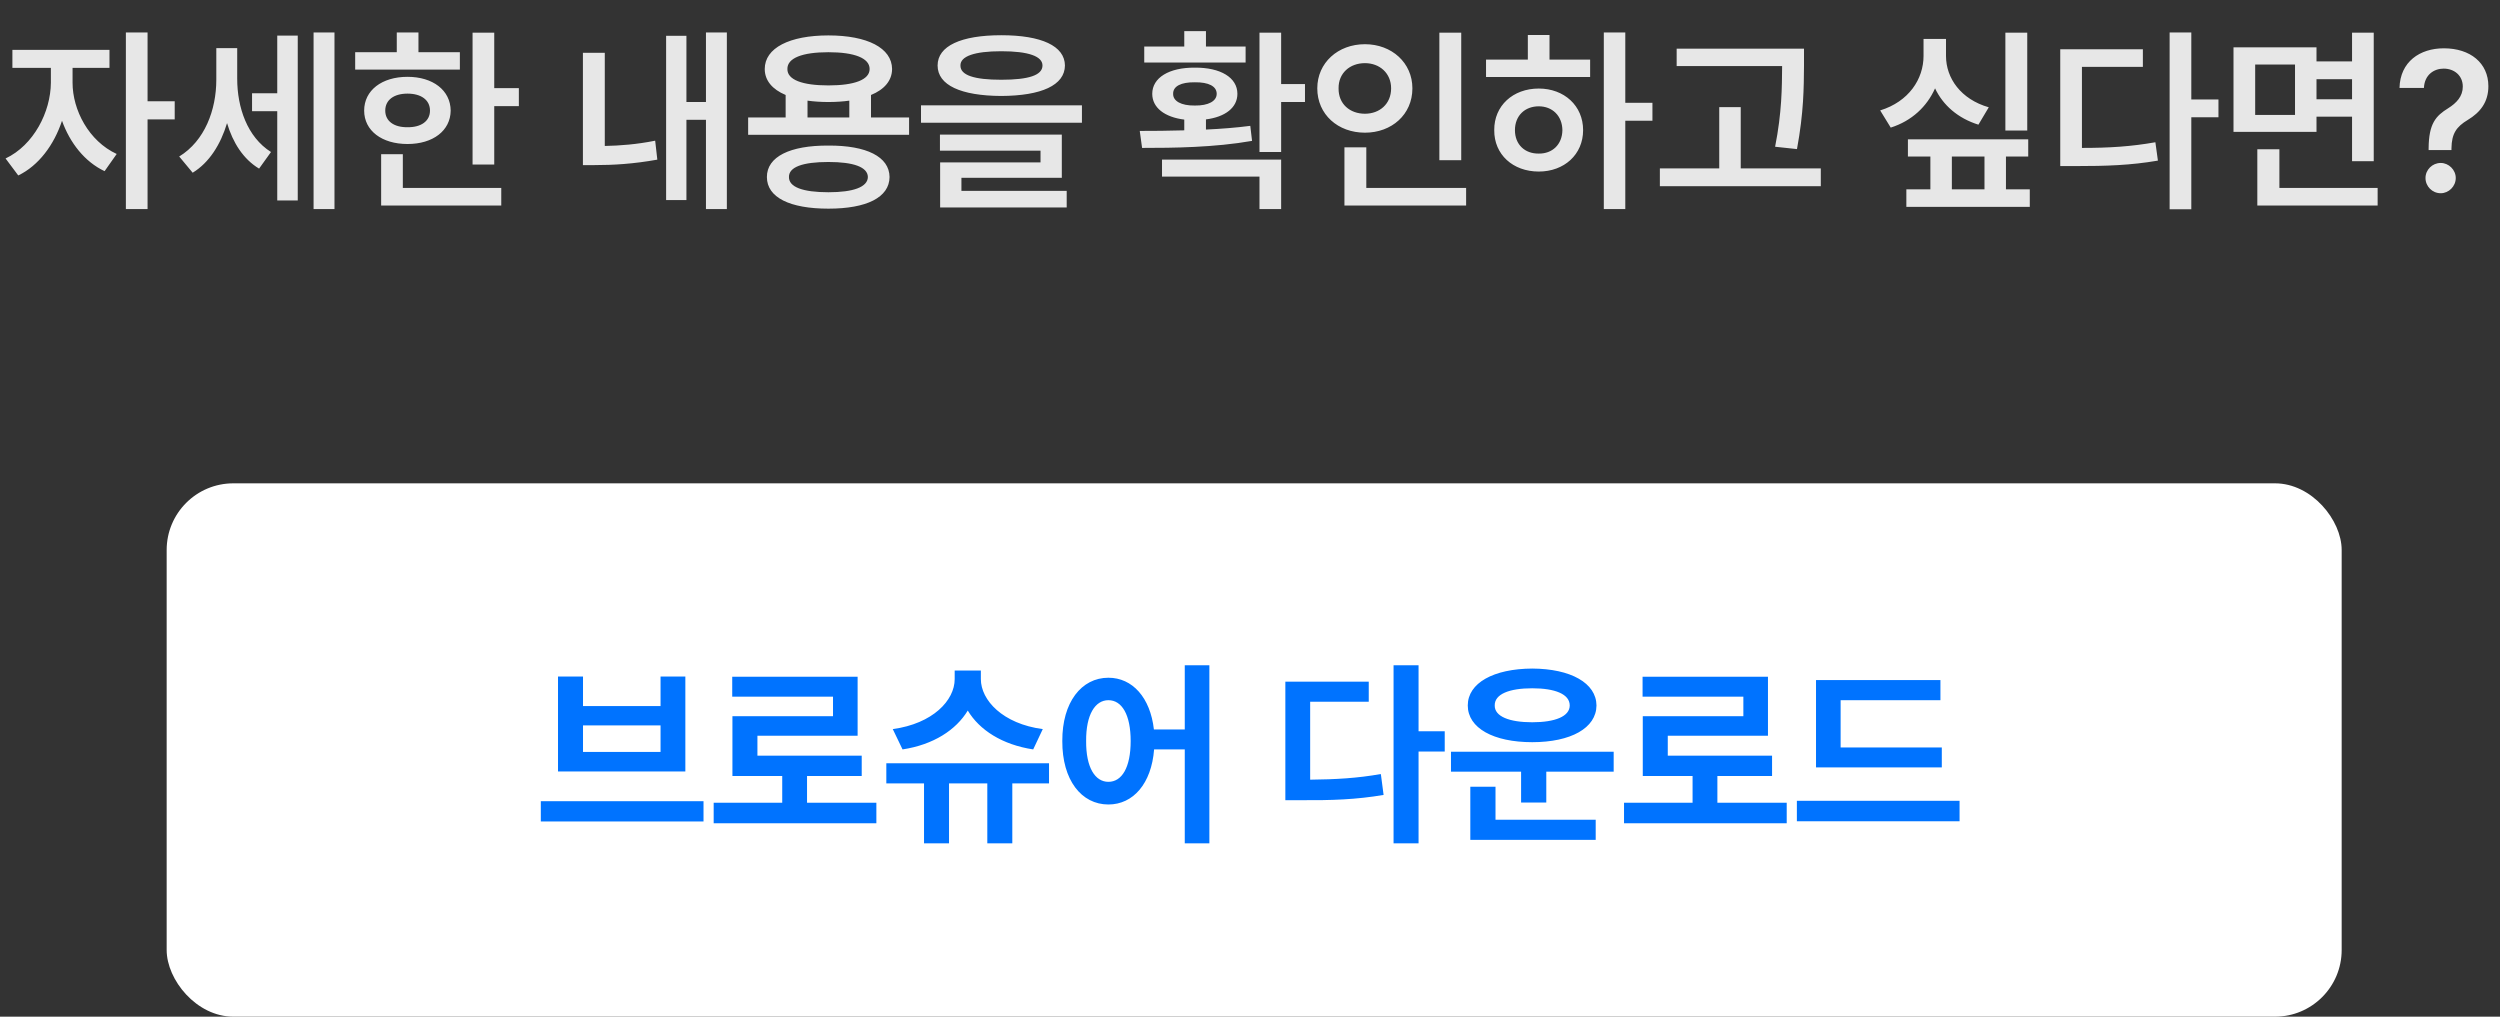 <svg width="300" height="122" viewBox="0 0 300 122" fill="none" xmlns="http://www.w3.org/2000/svg">
<rect x="0" y="0" width="300" height="122" fill="#333333" stroke="none"/>
<path d="M8.707 9.922C8.707 13.203 10.652 16.93 14.004 18.477L12.551 20.539C10.16 19.414 8.391 17.141 7.441 14.492C6.48 17.398 4.629 19.883 2.191 21.055L0.668 19.016C4.043 17.422 6.082 13.438 6.105 9.922V8.141H1.488V5.984H13.137V8.141H8.707V9.922ZM17.707 3.898V12.148H20.965V14.328H17.707V25.086H15.105V3.898H17.707ZM28.465 9.453C28.465 12.875 29.66 16.438 32.52 18.242L31.09 20.234C29.18 19.086 27.938 17.105 27.246 14.773C26.473 17.34 25.113 19.508 23.121 20.727L21.504 18.781C24.574 16.906 25.957 13.18 25.957 9.57V5.773H28.465V9.453ZM40.137 3.898V25.086H37.629V3.898H40.137ZM35.73 4.273V24.055H33.27V13.344H30.246V11.188H33.27V4.273H35.73ZM59.309 3.922V10.578H62.262V12.734H59.309V19.742H56.707V3.922H59.309ZM55.184 6.266V8.352H42.621V6.266H47.613V3.898H50.215V6.266H55.184ZM48.902 9.219C51.949 9.219 54.059 10.836 54.082 13.273C54.059 15.688 51.949 17.281 48.902 17.281C45.832 17.281 43.699 15.688 43.699 13.273C43.699 10.836 45.832 9.219 48.902 9.219ZM48.902 11.234C47.285 11.234 46.23 11.984 46.23 13.273C46.23 14.539 47.285 15.289 48.902 15.266C50.52 15.289 51.598 14.539 51.598 13.273C51.598 11.984 50.52 11.234 48.902 11.234ZM60.152 22.555V24.664H45.738V18.5H48.34V22.555H60.152ZM87.223 3.898V25.086H84.715V14.375H82.371V24.008H79.934V4.297H82.371V12.242H84.715V3.898H87.223ZM72.574 6.336V17.516C74.402 17.48 76.406 17.328 78.621 16.883L78.879 19.156C76.019 19.672 73.606 19.812 71.356 19.812H69.949V6.336H72.574ZM109.09 14.094V16.18H89.777V14.094H94.277V11.398C92.684 10.73 91.769 9.664 91.769 8.281C91.769 5.75 94.746 4.25 99.41 4.25C104.074 4.25 107.027 5.75 107.051 8.281C107.039 9.676 106.125 10.742 104.52 11.398V14.094H109.09ZM99.41 17.469C103.98 17.445 106.723 18.805 106.746 21.242C106.723 23.703 103.98 25.039 99.41 25.039C94.793 25.039 92.027 23.703 92.027 21.242C92.027 18.805 94.793 17.445 99.41 17.469ZM99.41 19.438C96.316 19.438 94.652 20.047 94.676 21.242C94.652 22.438 96.316 23.07 99.41 23.07C102.434 23.07 104.121 22.438 104.145 21.242C104.121 20.047 102.434 19.438 99.41 19.438ZM99.41 6.266C96.269 6.266 94.465 6.969 94.488 8.281C94.465 9.57 96.269 10.25 99.41 10.25C102.527 10.25 104.355 9.57 104.355 8.281C104.355 6.969 102.527 6.266 99.41 6.266ZM96.902 14.094H101.918V12.078C101.156 12.184 100.312 12.242 99.41 12.242C98.508 12.242 97.664 12.184 96.902 12.078V14.094ZM120.152 4.227C124.98 4.227 127.77 5.516 127.793 7.859C127.77 10.227 124.98 11.492 120.152 11.516C115.324 11.492 112.512 10.227 112.512 7.859C112.512 5.516 115.324 4.227 120.152 4.227ZM120.152 6.148C116.918 6.148 115.23 6.758 115.254 7.859C115.23 9.031 116.918 9.57 120.152 9.57C123.434 9.57 125.098 9.031 125.098 7.859C125.098 6.758 123.434 6.148 120.152 6.148ZM129.832 12.641V14.727H110.52V12.641H129.832ZM127.418 16.156V21.336H115.371V22.906H128.004V24.898H112.816V19.484H124.863V18.078H112.793V16.156H127.418ZM153.738 3.922V10.086H156.598V12.242H153.738V18.242H151.137V3.922H153.738ZM136.77 15.711C138.363 15.711 140.203 15.699 142.113 15.641V14.352C139.758 14.059 138.27 12.922 138.27 11.258C138.27 9.312 140.309 8.094 143.379 8.117C146.473 8.094 148.488 9.312 148.488 11.258C148.488 12.91 147.035 14.035 144.715 14.328V15.547C146.52 15.465 148.336 15.324 150.035 15.102L150.246 16.906C145.723 17.703 140.777 17.75 137.051 17.75L136.77 15.711ZM153.738 19.156V25.086H151.137V21.195H139.441V19.156H153.738ZM149.473 5.586V7.508H137.309V5.586H142.113V3.734H144.715V5.586H149.473ZM143.379 9.875C141.738 9.852 140.754 10.344 140.777 11.258C140.754 12.125 141.738 12.688 143.379 12.664C145.02 12.688 146.004 12.125 146.004 11.258C146.004 10.344 145.02 9.852 143.379 9.875ZM175.348 3.922V19.227H172.723V3.922H175.348ZM175.934 22.555V24.664H161.332V17.68H163.957V22.555H175.934ZM163.793 5.305C167.004 5.305 169.488 7.531 169.488 10.602C169.488 13.742 167.004 15.922 163.793 15.922C160.559 15.922 158.074 13.742 158.074 10.602C158.074 7.531 160.559 5.305 163.793 5.305ZM163.793 7.578C161.988 7.578 160.605 8.773 160.629 10.602C160.605 12.477 161.988 13.648 163.793 13.648C165.551 13.648 166.934 12.477 166.934 10.602C166.934 8.773 165.551 7.578 163.793 7.578ZM195.035 3.898V12.336H198.293V14.492H195.035V25.086H192.457V3.898H195.035ZM190.816 7.156V9.242H178.324V7.156H183.34V4.203H185.941V7.156H190.816ZM184.652 10.625C187.699 10.625 189.973 12.688 189.973 15.617C189.973 18.547 187.699 20.586 184.652 20.586C181.559 20.586 179.285 18.547 179.309 15.617C179.285 12.688 181.559 10.625 184.652 10.625ZM184.652 12.758C182.988 12.758 181.793 13.883 181.793 15.617C181.793 17.352 182.988 18.453 184.652 18.43C186.27 18.453 187.465 17.352 187.488 15.617C187.465 13.883 186.27 12.758 184.652 12.758ZM216.48 5.844V7.883C216.457 10.508 216.457 13.461 215.637 17.891L213.012 17.609C213.832 13.484 213.832 10.473 213.855 7.93H201.199V5.844H216.48ZM218.496 20.211V22.344H199.184V20.211H206.309V12.852H208.887V20.211H218.496ZM243.27 3.922V15.664H240.645V3.922H243.27ZM233.52 6.711C233.52 9.383 235.301 11.914 238.652 12.875L237.41 14.961C234.938 14.188 233.156 12.617 232.207 10.602C231.234 12.781 229.43 14.504 226.887 15.312L225.621 13.25C229.043 12.195 230.824 9.5 230.824 6.711V4.672H233.52V6.711ZM243.387 16.719V18.781H240.715V22.719H243.574V24.828H228.762V22.719H231.645V18.781H228.949V16.719H243.387ZM234.223 22.719H238.137V18.781H234.223V22.719ZM262.957 3.898V11.938H266.215V14.07H262.957V25.109H260.355V3.898H262.957ZM257.145 5.914V8.023H249.832V17.75C253.125 17.75 255.727 17.586 258.645 17.07L258.949 19.273C255.668 19.836 252.809 19.93 248.988 19.93H247.23V5.914H257.145ZM277.98 5.68V7.367H282.246V3.922H284.848V19.344H282.246V14H277.98V15.828H268.02V5.68H277.98ZM270.621 7.742V13.789H275.402V7.742H270.621ZM285.316 22.555V24.664H270.879V17.914H273.527V22.555H285.316ZM277.98 11.914H282.246V9.5H277.98V11.914ZM291.434 17.797C291.457 14.82 292.301 13.906 293.777 12.992C294.785 12.359 295.535 11.562 295.535 10.391C295.535 9.078 294.527 8.234 293.238 8.234C292.066 8.234 290.941 8.984 290.871 10.555H287.941C288.012 7.414 290.379 5.797 293.262 5.797C296.426 5.797 298.605 7.555 298.605 10.344C298.605 12.242 297.645 13.484 296.121 14.398C294.762 15.219 294.199 16.039 294.176 17.797V18.008H291.434V17.797ZM292.887 23.188C291.879 23.188 291.059 22.367 291.059 21.359C291.059 20.375 291.879 19.555 292.887 19.555C293.848 19.555 294.691 20.375 294.691 21.359C294.691 22.367 293.848 23.188 292.887 23.188Z" fill="#E7E7E7"/>
<rect x="20" y="58" width="261" height="64" rx="8" fill="white"/>
<path d="M84.422 96.141V98.578H64.898V96.141H84.422ZM69.961 81.188V84.727H79.266V81.188H82.242V92.578H66.961V81.188H69.961ZM69.961 90.234H79.266V87.047H69.961V90.234ZM105.164 96.328V98.789H85.641V96.328H93.867V93.117H87.891V85.945H99.961V83.602H87.867V81.211H102.914V88.289H90.891V90.68H103.406V93.117H96.844V96.328H105.164ZM125.883 91.594V94.008H121.477V101.203H118.477V94.008H113.883V101.203H110.883V94.008H106.359V91.594H125.883ZM117.703 81.492C117.703 84.023 120.328 86.859 125.133 87.492L123.984 89.93C120.27 89.367 117.527 87.598 116.133 85.266C114.727 87.598 112.008 89.367 108.305 89.93L107.133 87.492C111.938 86.836 114.562 84.047 114.562 81.492V80.461H117.703V81.492ZM133.008 81.328C135.891 81.328 138.035 83.707 138.469 87.539H142.172V79.828H145.125V101.203H142.172V89.93H138.492C138.176 94.031 135.984 96.539 133.008 96.539C129.773 96.539 127.453 93.609 127.477 88.922C127.453 84.281 129.773 81.328 133.008 81.328ZM133.008 84.023C131.414 84.023 130.312 85.758 130.336 88.922C130.312 92.109 131.414 93.82 133.008 93.82C134.625 93.82 135.68 92.109 135.68 88.922C135.68 85.758 134.625 84.023 133.008 84.023ZM170.227 79.828V87.75H173.367V90.188H170.227V101.203H167.227V79.828H170.227ZM164.25 81.797V84.211H157.219V93.562C160.312 93.527 162.867 93.387 165.703 92.883L166.031 95.391C162.727 95.953 159.82 96.047 156.047 96.023H154.242V81.797H164.25ZM193.641 90.211V92.602H185.555V96.305H182.531V92.602H174.117V90.211H193.641ZM191.484 98.367V100.781H176.438V94.406H179.461V98.367H191.484ZM183.867 80.227C188.484 80.25 191.555 81.961 191.578 84.656C191.555 87.375 188.484 89.062 183.867 89.062C179.227 89.062 176.133 87.375 176.133 84.656C176.133 81.961 179.227 80.25 183.867 80.227ZM183.867 82.594C181.102 82.594 179.344 83.297 179.367 84.656C179.344 85.969 181.102 86.672 183.867 86.672C186.609 86.672 188.367 85.969 188.367 84.656C188.367 83.297 186.609 82.594 183.867 82.594ZM214.406 96.328V98.789H194.883V96.328H203.109V93.117H197.133V85.945H209.203V83.602H197.109V81.211H212.156V88.289H200.133V90.68H212.648V93.117H206.086V96.328H214.406ZM233.016 89.695V92.086H217.922V81.609H232.852V84.023H220.875V89.695H233.016ZM235.148 96.094V98.555H215.625V96.094H235.148Z" fill="#0073FF"/>
</svg>
